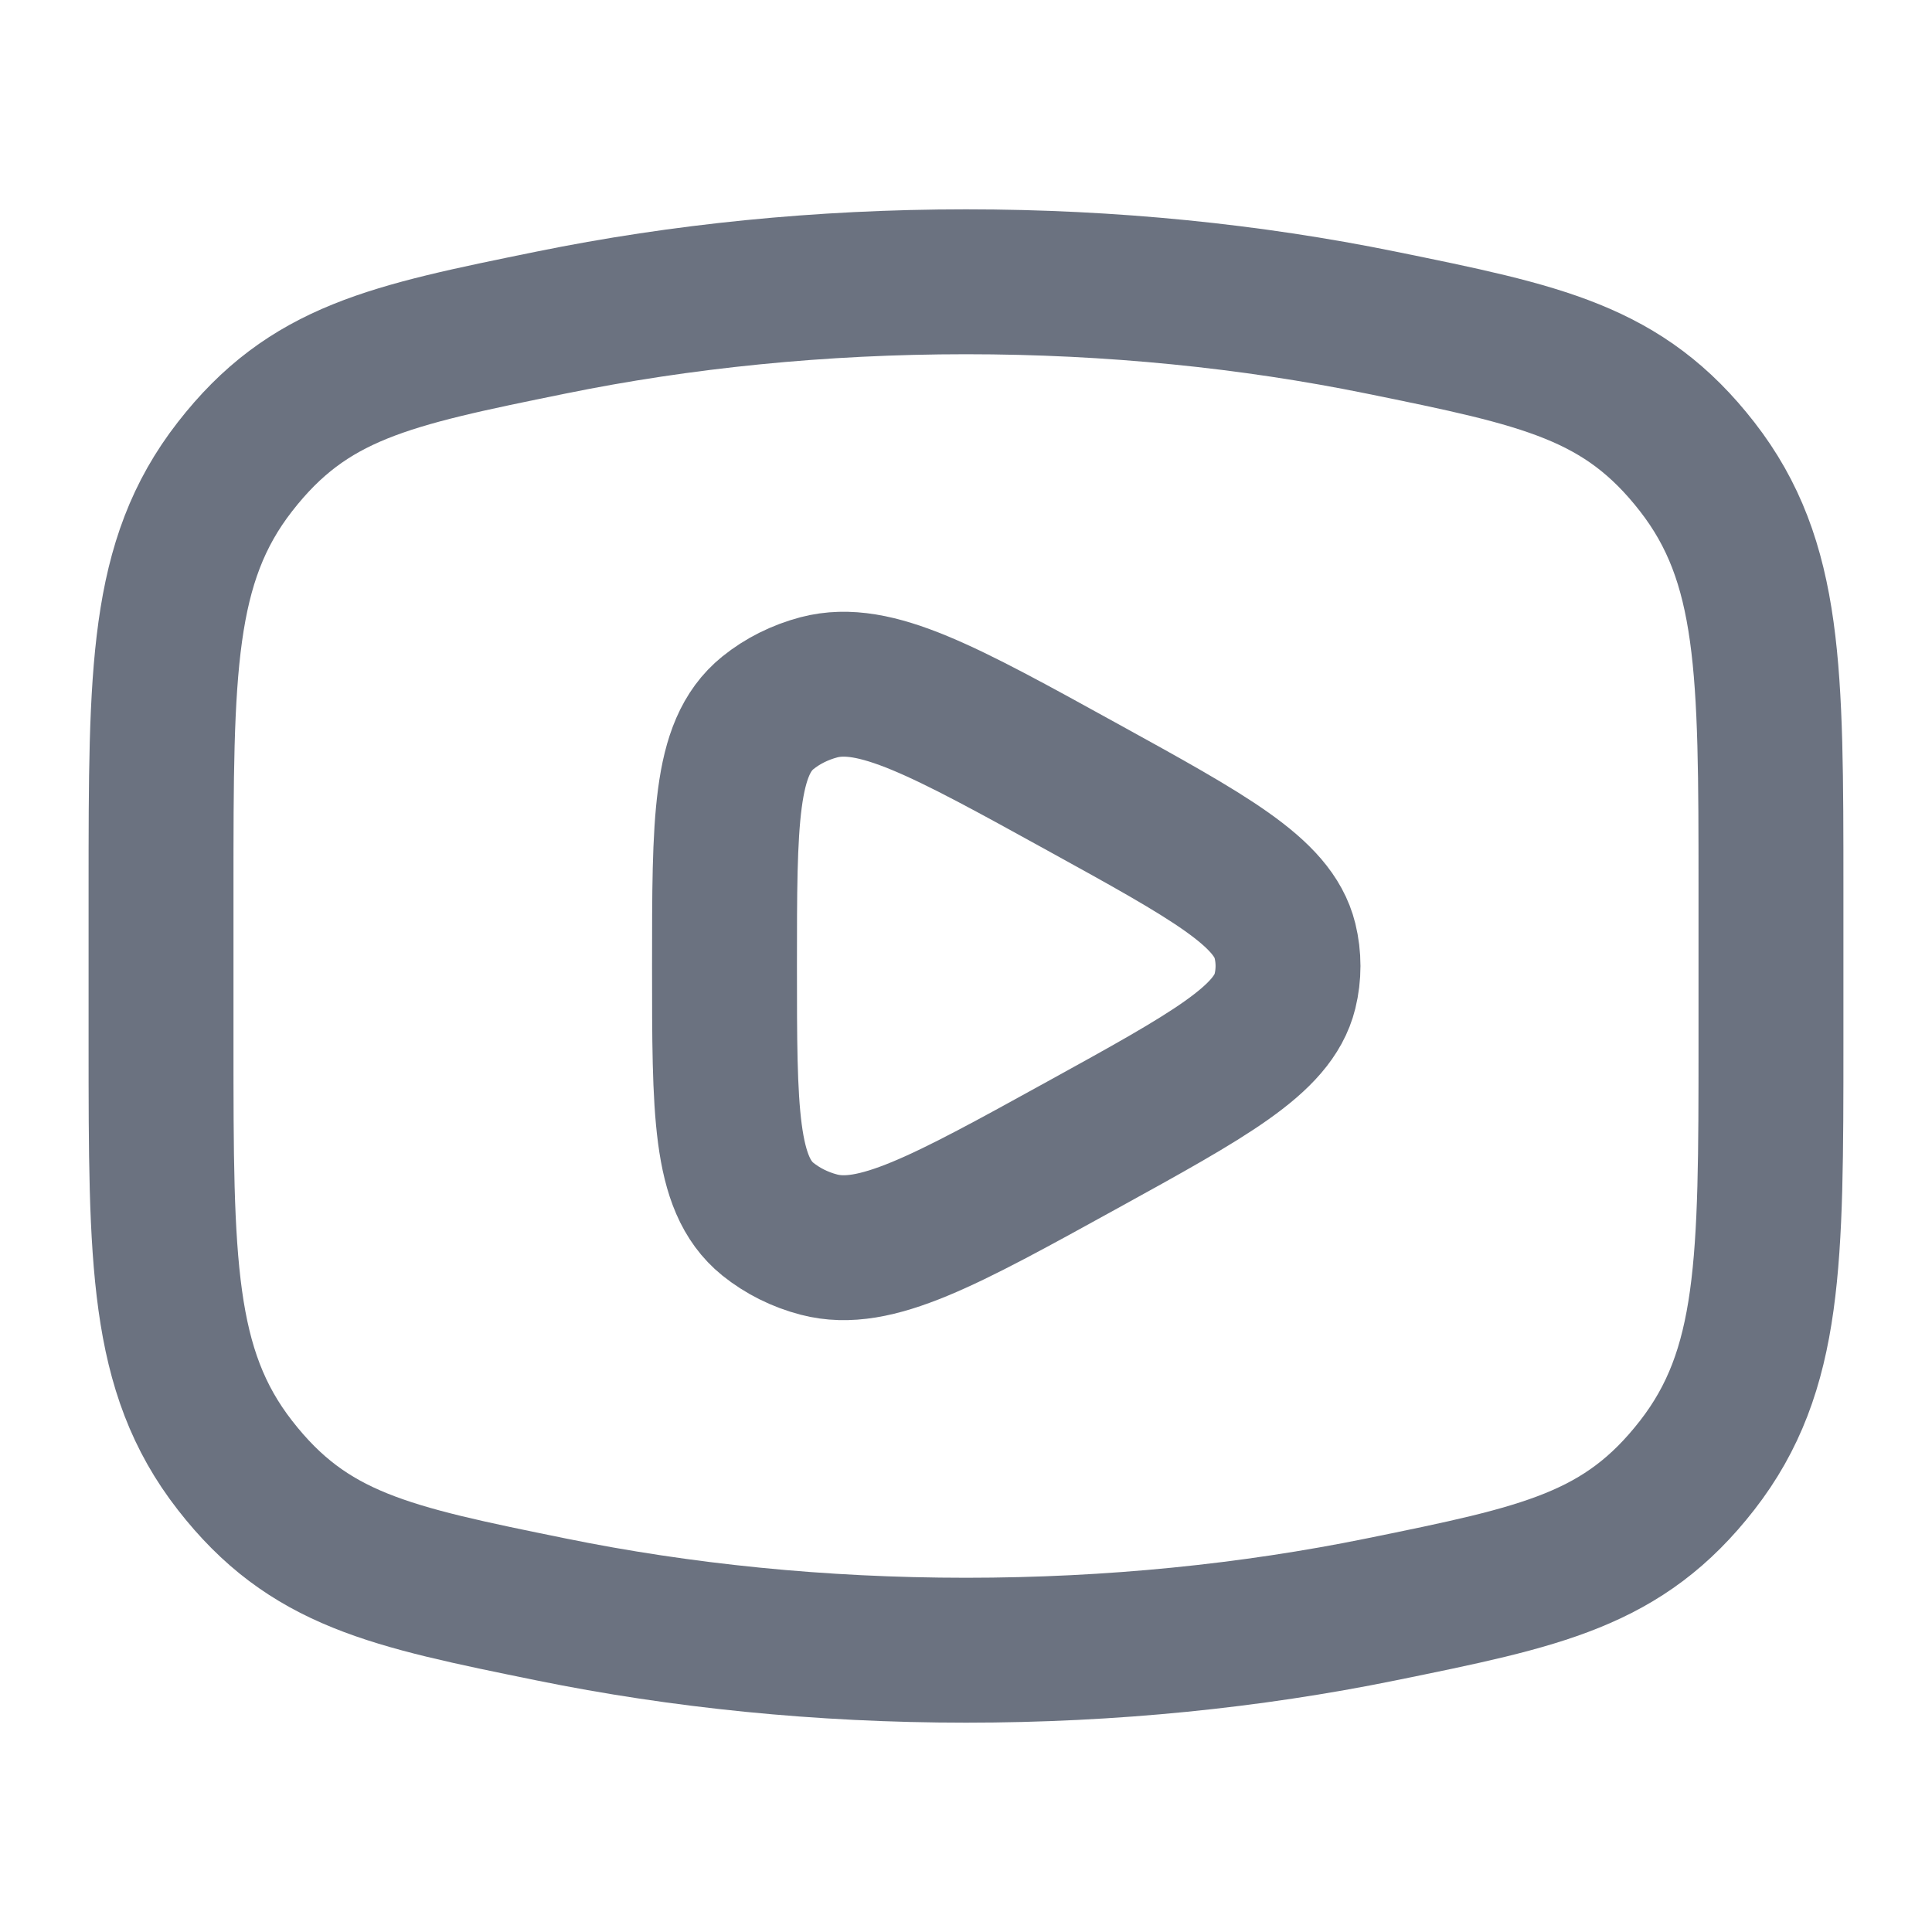 <svg width="20" height="20" viewBox="0 0 20 20" fill="none" xmlns="http://www.w3.org/2000/svg">
<path d="M10 17.083C11.508 17.083 12.954 16.934 14.295 16.661C15.969 16.32 16.806 16.149 17.57 15.167C18.333 14.185 18.333 13.058 18.333 10.803V9.197C18.333 6.942 18.333 5.815 17.57 4.833C16.806 3.851 15.969 3.68 14.295 3.339C12.954 3.066 11.508 2.917 10 2.917C8.492 2.917 7.046 3.066 5.706 3.339C4.031 3.68 3.194 3.851 2.431 4.833C1.667 5.815 1.667 6.942 1.667 9.197V10.803C1.667 13.058 1.667 14.185 2.431 15.167C3.194 16.149 4.031 16.32 5.706 16.661C7.046 16.934 8.492 17.083 10 17.083Z" stroke="#6B7280" stroke-width="1.5"/>
<path d="M13.302 10.261C13.178 10.765 12.52 11.128 11.204 11.853C9.773 12.642 9.057 13.036 8.477 12.884C8.281 12.833 8.1 12.742 7.948 12.62C7.5 12.257 7.5 11.505 7.5 10C7.5 8.495 7.5 7.743 7.948 7.38C8.1 7.257 8.281 7.167 8.477 7.115C9.057 6.963 9.773 7.358 11.204 8.147C12.52 8.872 13.178 9.234 13.302 9.739C13.344 9.911 13.344 10.089 13.302 10.261Z" stroke="#6B7280" stroke-width="1.5" stroke-linejoin="round"/>
</svg>
